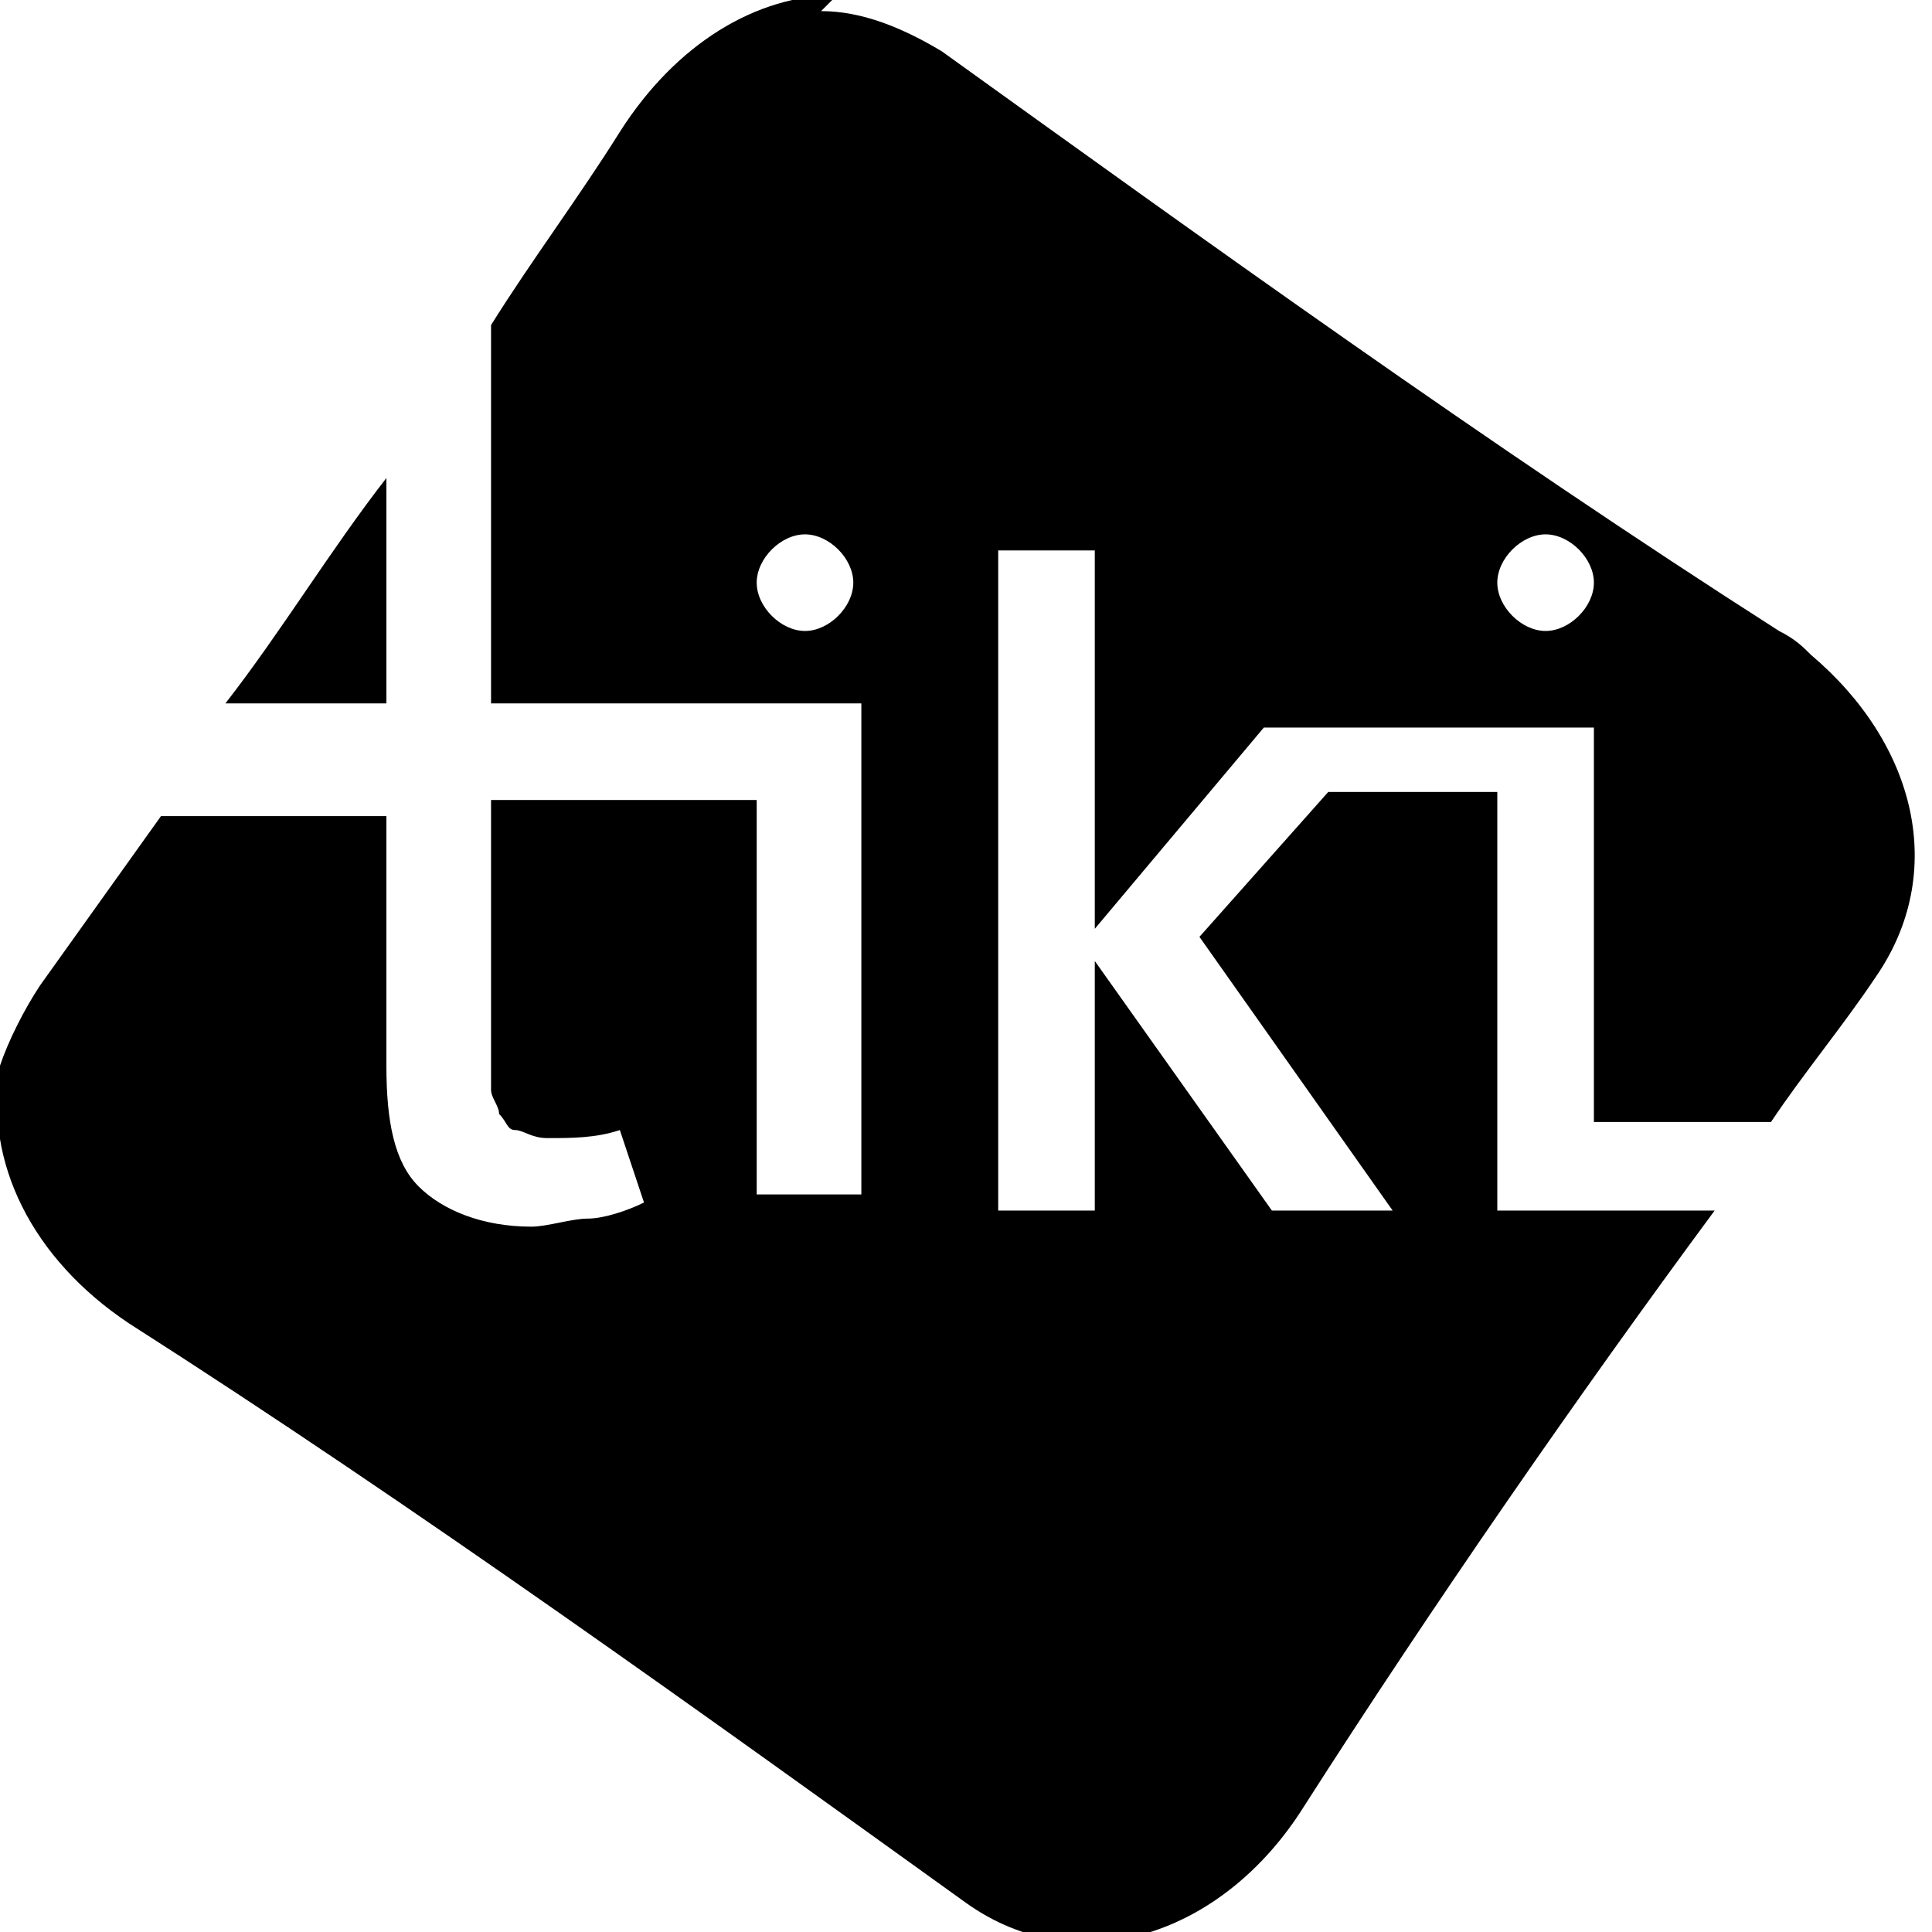 <svg height="24" width="24" xmlns="http://www.w3.org/2000/svg"><path d="m4.8 1034.3c-.7.9-1.3 1.9-2 2.8h2zm5.6-6c-1 0-2 .6-2.7 1.7-.5.8-1.1 1.6-1.6 2.4v4.7h4.6v6.1h-1.3v-4.9h-3.3v3.1.5c0 .1.1.2.1.3.1.1.1.2.2.2s.2.1.4.1c.3 0 .6 0 .9-.1l.3.9c-.2.1-.5.2-.7.2s-.5.1-.7.1c-.6 0-1.1-.2-1.4-.5s-.4-.8-.4-1.5v-3.1h-2.8c-.5.7-1 1.4-1.5 2.1-.2.3-.4.7-.5 1-.2 1.2.4 2.4 1.6 3.2 3.6 2.3 7.2 4.9 10.4 7.2 1.4 1 3.2.4 4.2-1.2 1.6-2.5 3.4-5.1 5.1-7.4h-1.3-1.4v-5.2h-2.1l-1.6 1.8 2.4 3.4h-1.5l-2.2-3.1v3.1h-1.2v-8.2h1.2v4.7l2.1-2.5h4.1v4.9h.9 1.3c.4-.6.9-1.2 1.3-1.8.9-1.3.5-2.9-.8-4-.1-.1-.2-.2-.4-.3-3.6-2.3-7.2-4.9-10.4-7.2-.5-.3-1-.5-1.5-.5zm-.4 6.7c.3 0 .6.3.6.6s-.3.6-.6.6-.6-.3-.6-.6.3-.6.6-.6zm9.2 0c.3 0 .6.3.6.6s-.3.6-.6.6-.6-.3-.6-.6.3-.6.6-.6z" transform="translate(0 -1028.362)"/></svg>